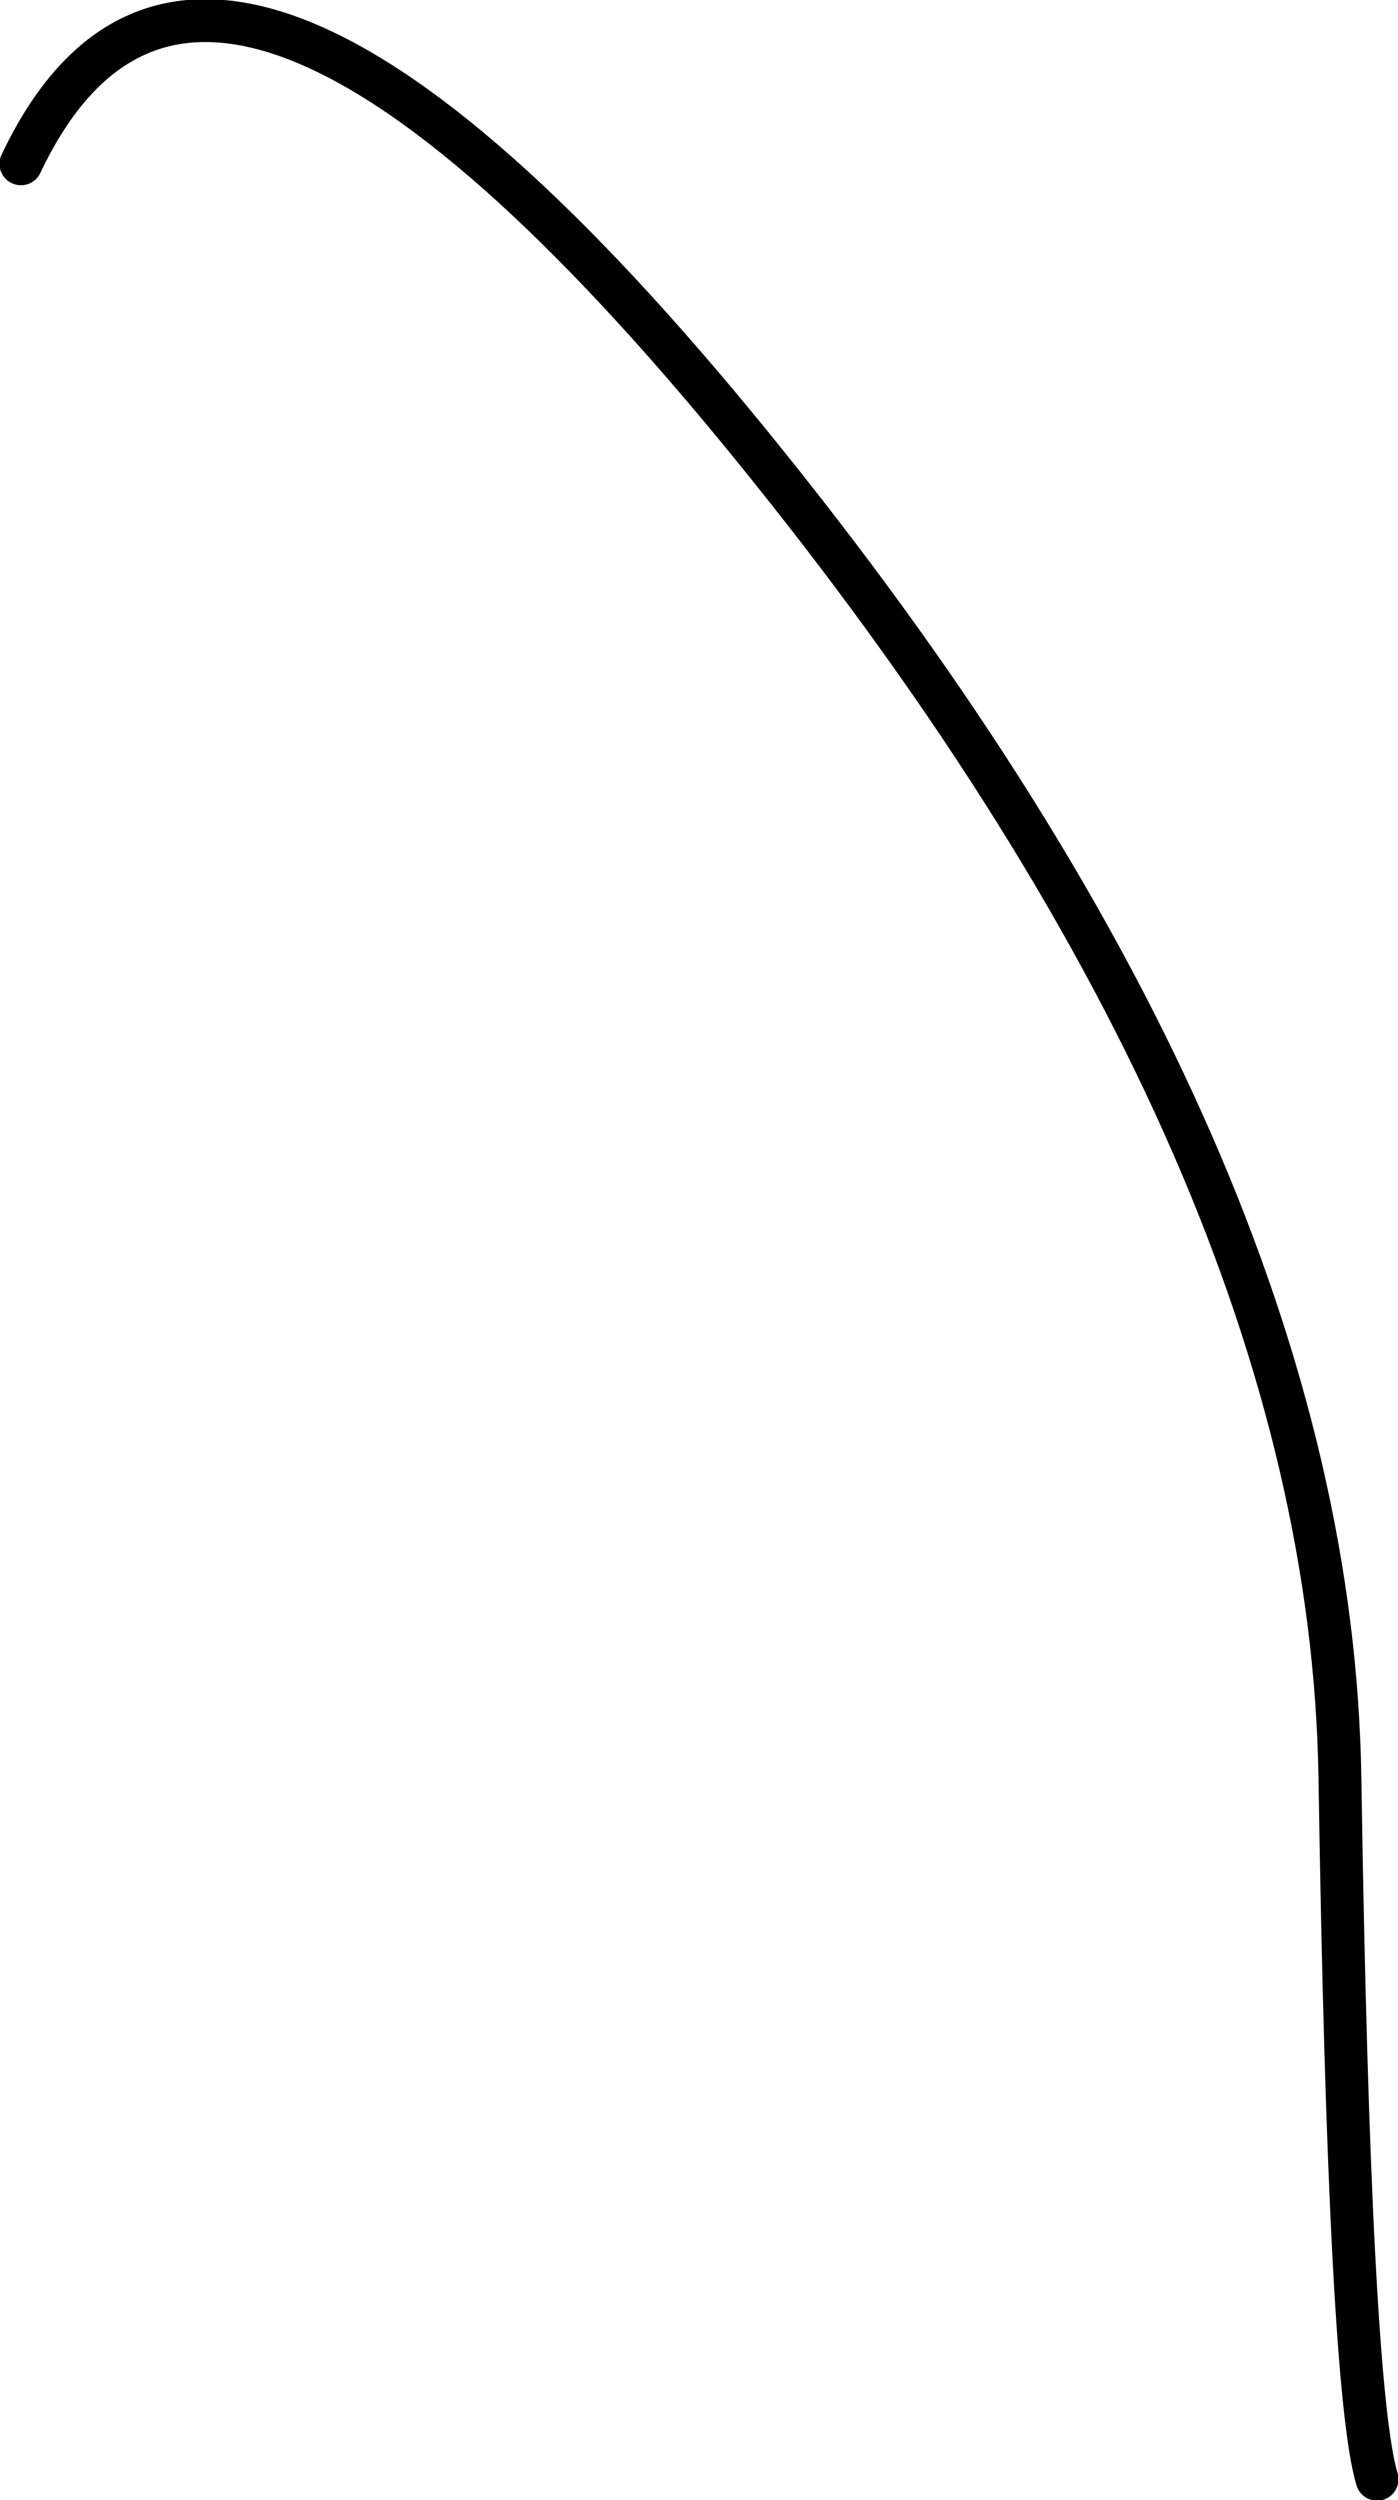 <?xml version="1.0" encoding="UTF-8" standalone="no"?>
<svg xmlns:xlink="http://www.w3.org/1999/xlink" height="131.25px" width="73.4px" xmlns="http://www.w3.org/2000/svg">
  <g transform="matrix(1.0, 0.0, 0.0, 1.0, -53.45, 84.85)">
    <path d="M54.55 -76.25 Q64.4 -97.05 93.85 -60.3 123.3 -23.6 123.8 8.45 124.3 40.5 125.75 45.3" fill="none" stroke="#000000" stroke-linecap="round" stroke-linejoin="round" stroke-width="2.25"/>
  </g>
</svg>
